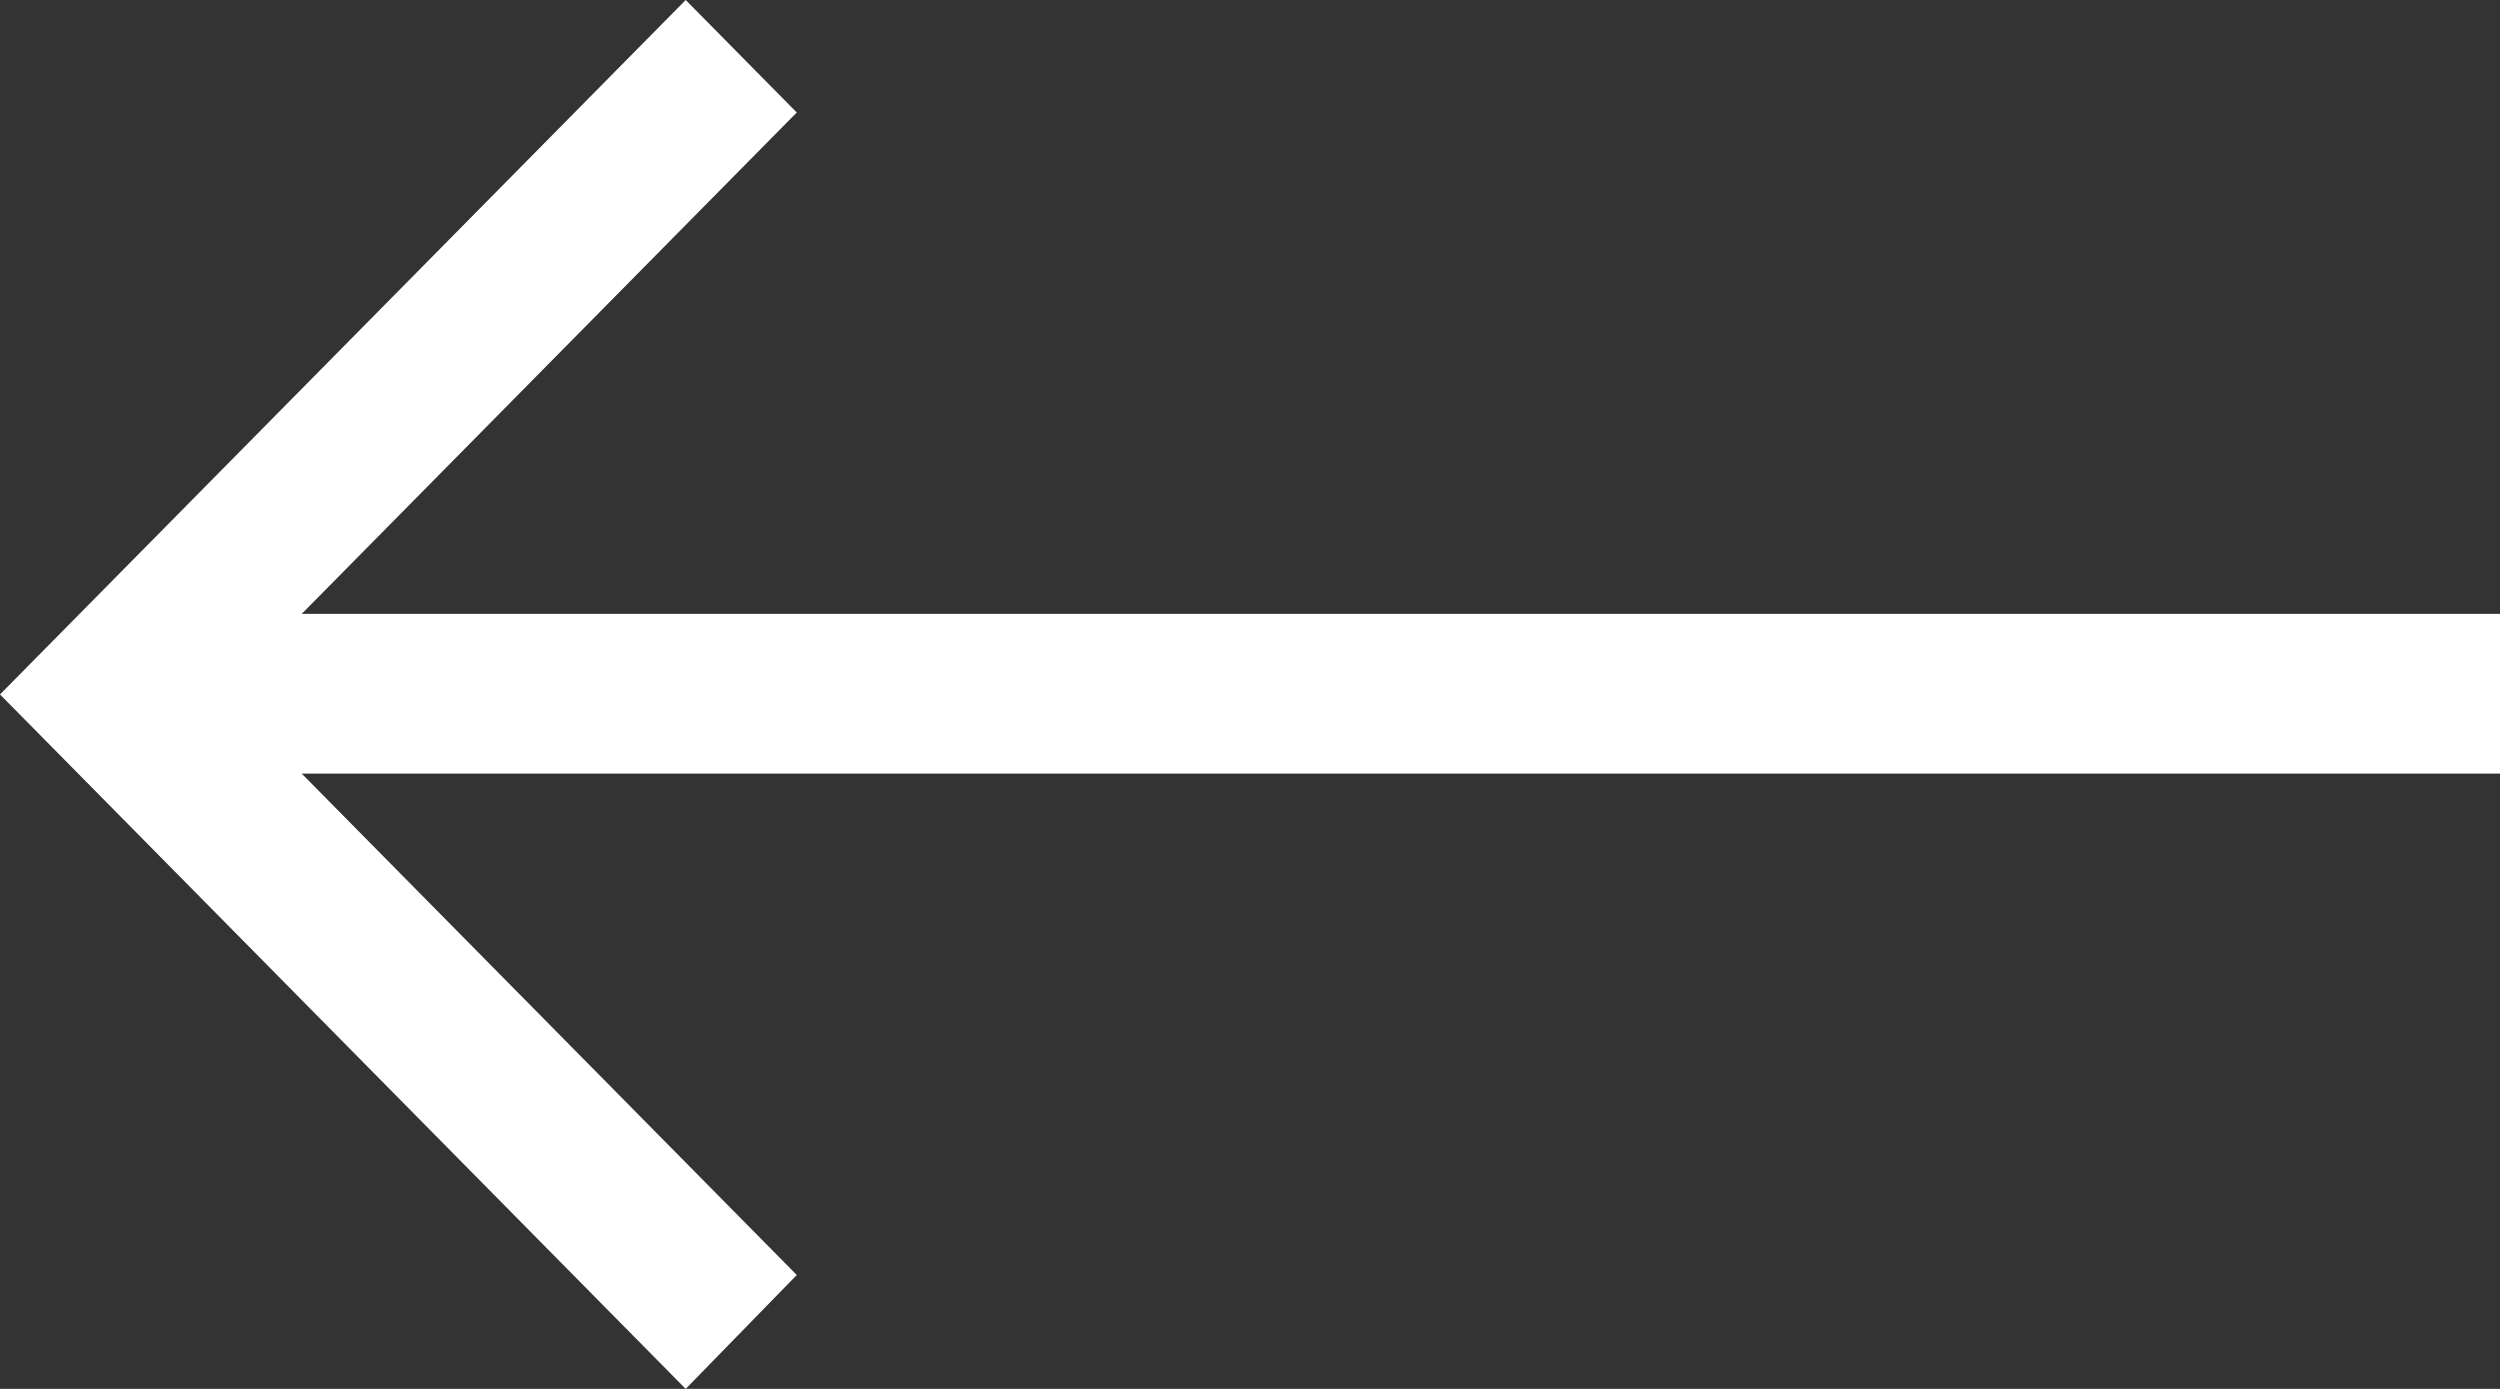 <?xml version="1.0" encoding="UTF-8"?> <svg xmlns="http://www.w3.org/2000/svg" xmlns:xlink="http://www.w3.org/1999/xlink" width="54px" height="30px" viewBox="0 0 54 30" version="1.1"><rect x="0" y="0" width="54" height="30" fill="#333333" stroke="none"/><title>ico-arrow-left-white</title><g id="ONEPAGE-TRAZADERA-1erLANZAMIENTO" stroke="none" stroke-width="1" fill="none" fill-rule="evenodd"><g id="NEW-HOME-TRAZADERA-ENERO-2025" transform="translate(-160, -3232)" fill="#FFFFFF"><polygon id="ico-arrow-left-white" transform="translate(187, 3247) scale(-1, 1) translate(-187, -3247)" points="199.189 3232 196.79 3234.43 207.483 3245.26 160 3245.26 160 3248.71 207.483 3248.71 196.79 3259.54 199.189 3262 214 3247"></polygon></g></g></svg> 